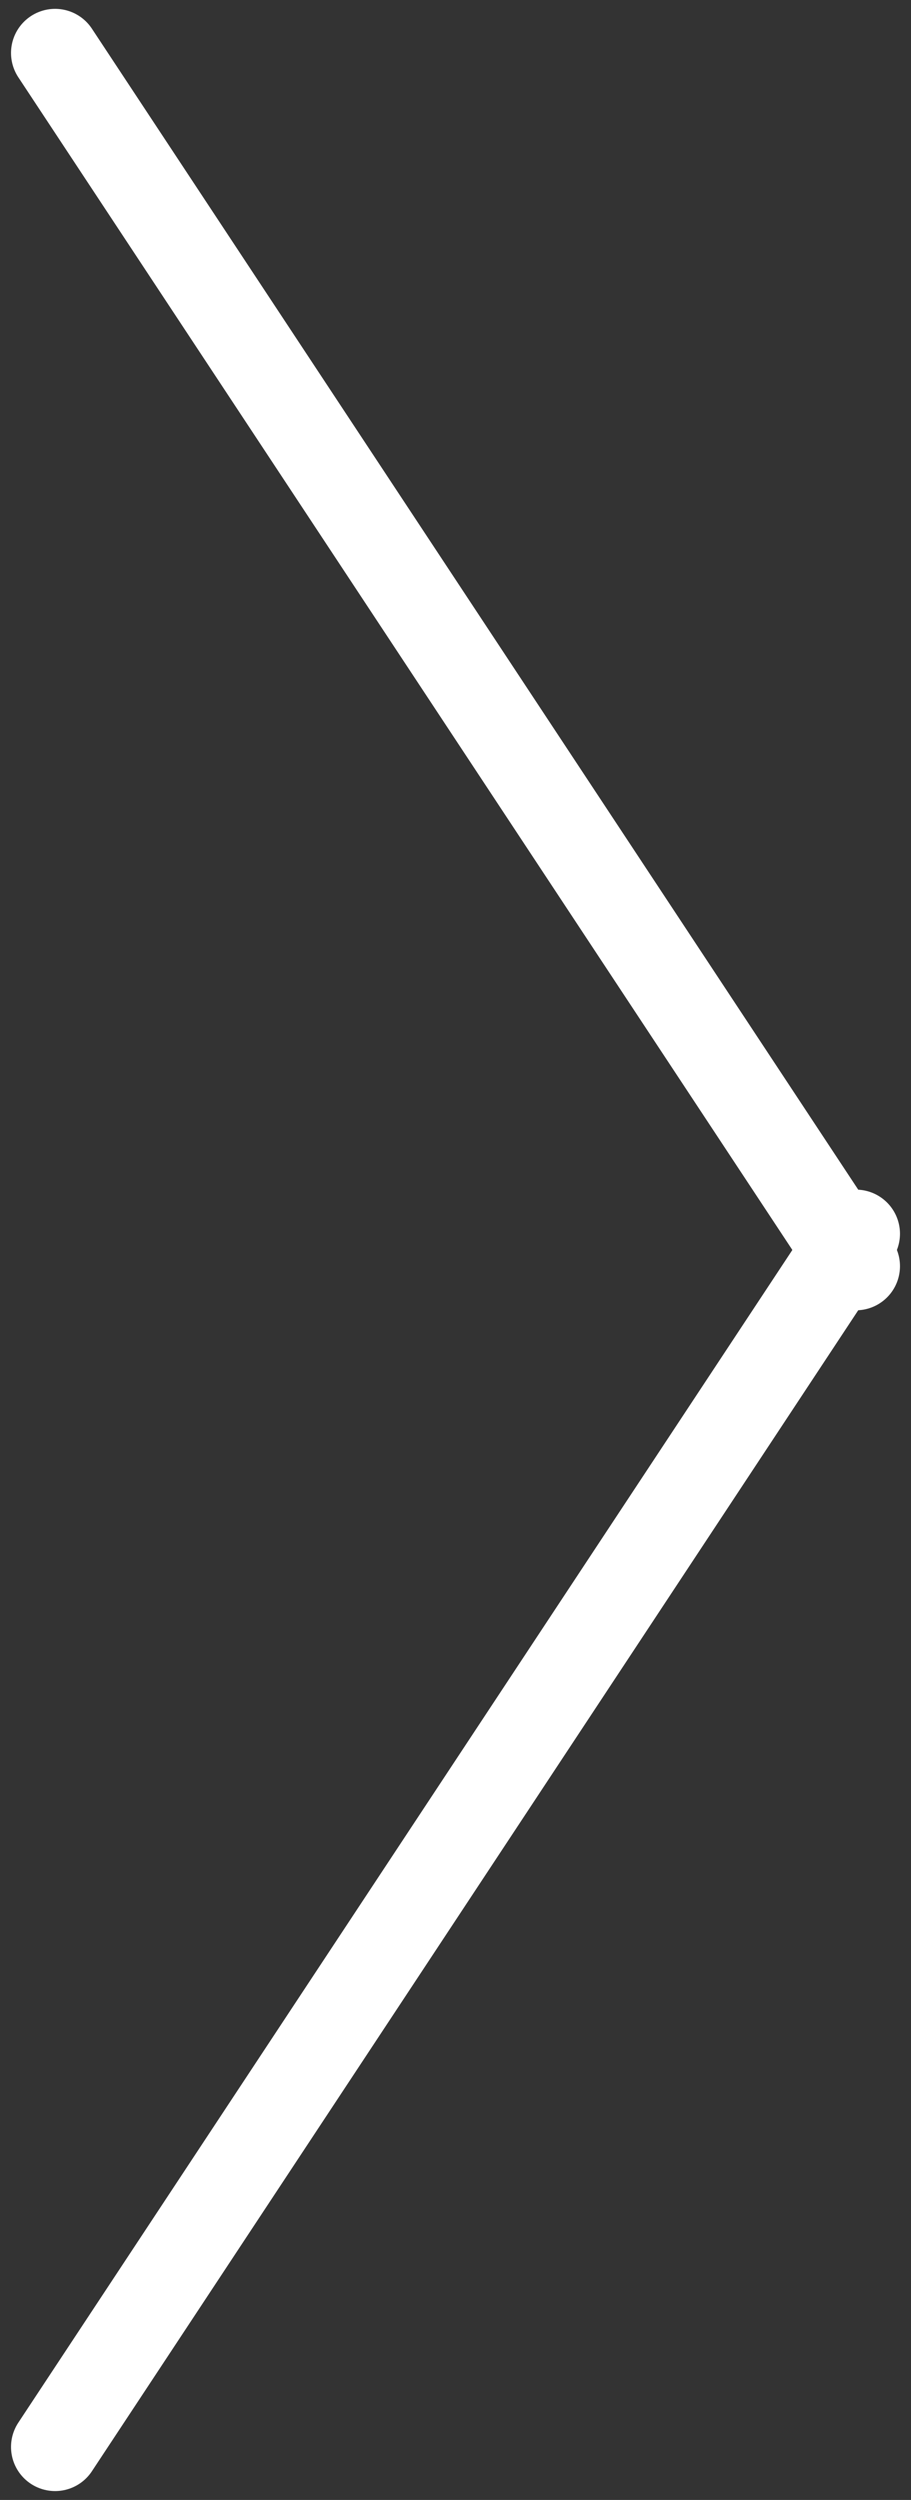 <?xml version="1.0" encoding="utf-8"?>
<!-- Generator: Adobe Illustrator 16.0.4, SVG Export Plug-In . SVG Version: 6.00 Build 0)  -->
<!DOCTYPE svg PUBLIC "-//W3C//DTD SVG 1.1//EN" "http://www.w3.org/Graphics/SVG/1.1/DTD/svg11.dtd">
<svg version="1.1" id="Livello_1" xmlns="http://www.w3.org/2000/svg" xmlns:xlink="http://www.w3.org/1999/xlink" x="0px" y="0px"
	 width="62px" height="170px" viewBox="0 0 62 170" enable-background="new 0 0 62 170" xml:space="preserve">
<rect x="0" y="0" width="62" height="170" fill="#333333" stroke="none"/>
<g>
	<defs>
		<rect id="SVGID_1_" x="0.75" y="0.603" width="60.5" height="168.795"/>
	</defs>
	<clipPath id="SVGID_2_">
		<use xlink:href="#SVGID_1_"  overflow="visible"/>
	</clipPath>
	
		<line clip-path="url(#SVGID_2_)" fill="none" stroke="#FFFFFF" stroke-width="6" stroke-linecap="round" stroke-linejoin="round" x1="3.75" y1="3.602" x2="58.25" y2="86.103"/>
	
		<line clip-path="url(#SVGID_2_)" fill="none" stroke="#FFFFFF" stroke-width="6" stroke-linecap="round" stroke-linejoin="round" x1="58.25" y1="83.897" x2="3.75" y2="166.397"/>
</g>
</svg>
